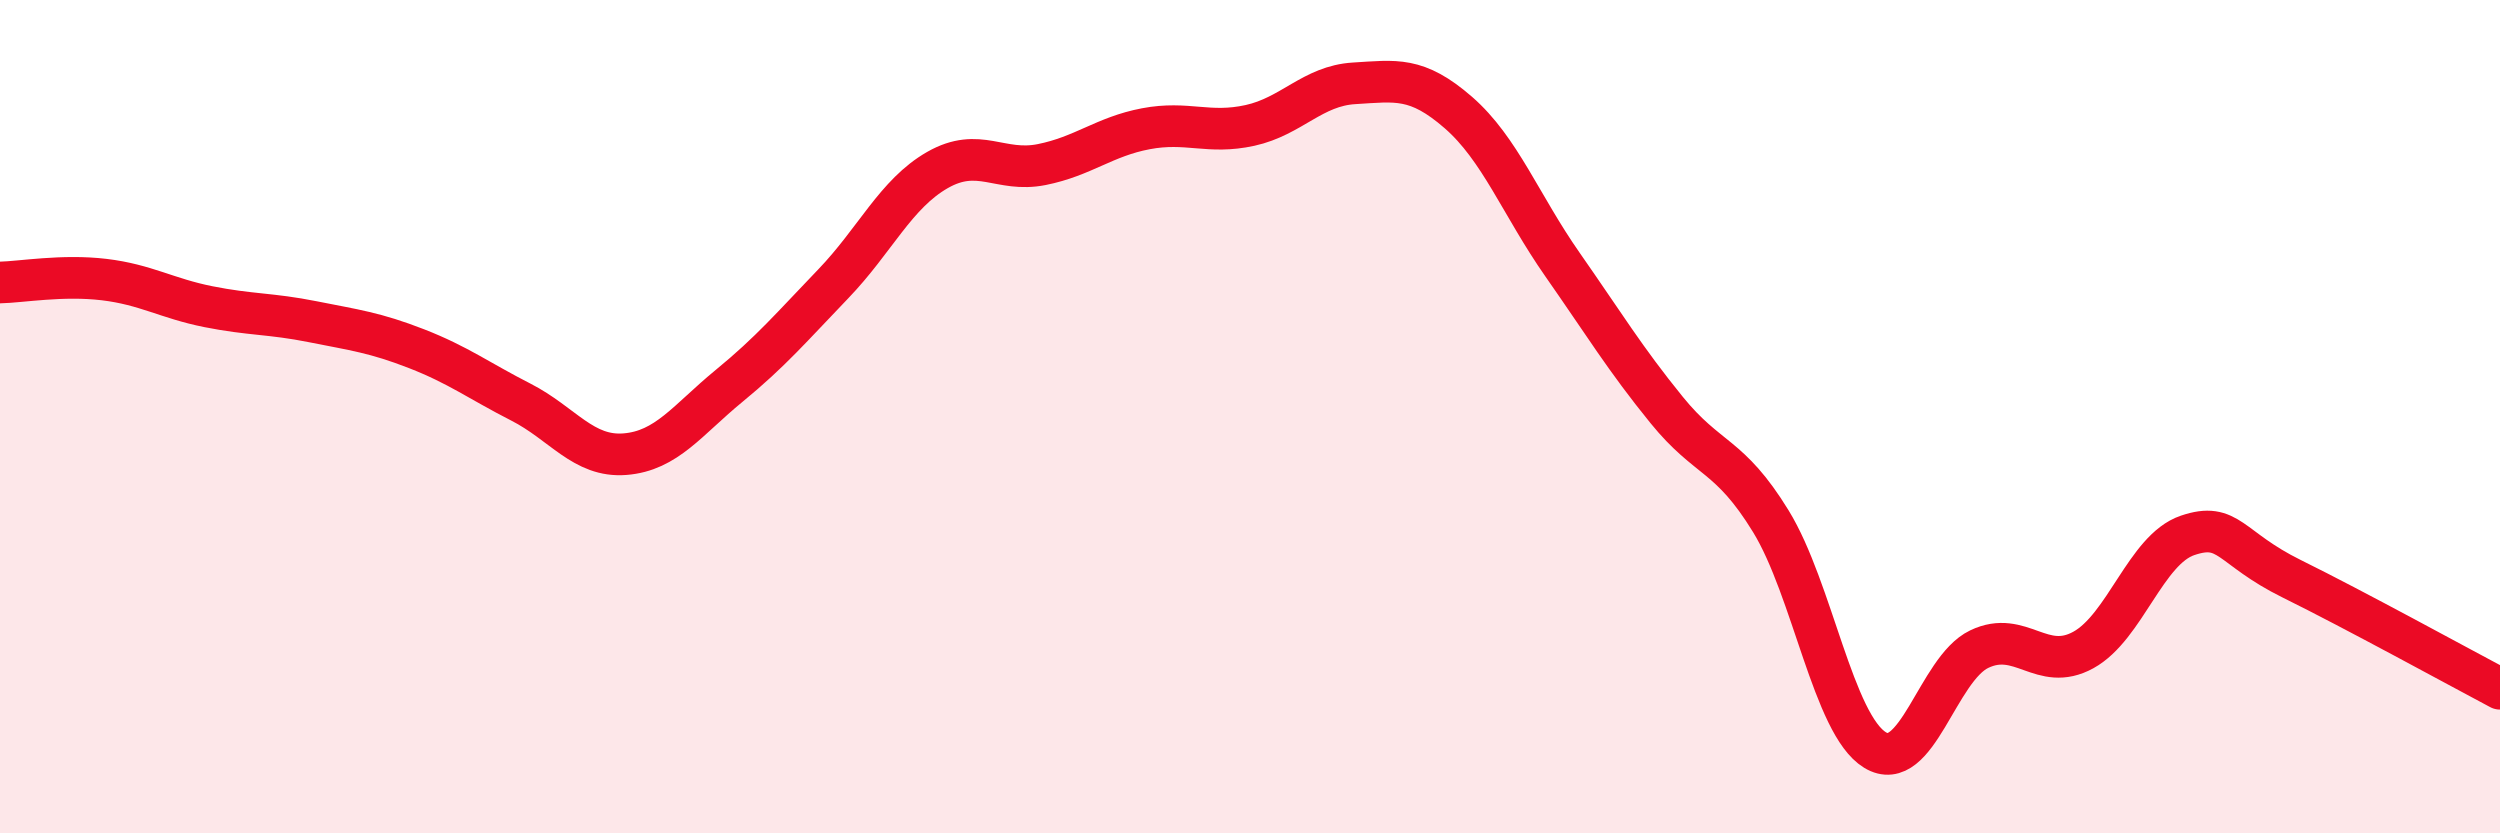 
    <svg width="60" height="20" viewBox="0 0 60 20" xmlns="http://www.w3.org/2000/svg">
      <path
        d="M 0,6.78 C 0.5,6.77 1.5,6.59 2.5,6.71 C 3.5,6.83 4,7.16 5,7.36 C 6,7.56 6.5,7.52 7.5,7.72 C 8.5,7.92 9,7.98 10,8.37 C 11,8.76 11.5,9.14 12.5,9.65 C 13.5,10.16 14,10.98 15,10.9 C 16,10.82 16.5,10.08 17.5,9.26 C 18.5,8.44 19,7.85 20,6.81 C 21,5.77 21.5,4.65 22.5,4.08 C 23.5,3.51 24,4.15 25,3.95 C 26,3.75 26.5,3.28 27.5,3.09 C 28.5,2.9 29,3.23 30,3.01 C 31,2.79 31.5,2.06 32.5,2 C 33.5,1.94 34,1.83 35,2.7 C 36,3.57 36.5,4.92 37.5,6.35 C 38.5,7.78 39,8.61 40,9.84 C 41,11.07 41.5,10.88 42.5,12.51 C 43.5,14.14 44,17.39 45,18 C 46,18.61 46.5,16.06 47.5,15.58 C 48.5,15.1 49,16.15 50,15.6 C 51,15.05 51.5,13.19 52.5,12.85 C 53.5,12.51 53.5,13.15 55,13.89 C 56.5,14.63 59,16 60,16.53L60 20L0 20Z"
        fill="#EB0A25"
        opacity="0.1"
        stroke-linecap="round"
        stroke-linejoin="round"
      />
      <path
        d="M 0,6.78 C 0.5,6.77 1.5,6.59 2.5,6.71 C 3.5,6.83 4,7.16 5,7.36 C 6,7.56 6.5,7.52 7.5,7.72 C 8.5,7.92 9,7.98 10,8.37 C 11,8.76 11.5,9.14 12.5,9.65 C 13.5,10.16 14,10.98 15,10.9 C 16,10.82 16.5,10.08 17.5,9.26 C 18.5,8.44 19,7.85 20,6.81 C 21,5.77 21.5,4.65 22.5,4.08 C 23.5,3.51 24,4.15 25,3.95 C 26,3.75 26.5,3.28 27.5,3.09 C 28.5,2.9 29,3.23 30,3.01 C 31,2.79 31.5,2.06 32.5,2 C 33.5,1.94 34,1.83 35,2.7 C 36,3.57 36.5,4.92 37.5,6.35 C 38.5,7.78 39,8.61 40,9.84 C 41,11.07 41.5,10.88 42.5,12.51 C 43.5,14.14 44,17.39 45,18 C 46,18.61 46.5,16.06 47.5,15.58 C 48.5,15.1 49,16.15 50,15.6 C 51,15.05 51.5,13.19 52.5,12.85 C 53.5,12.51 53.5,13.15 55,13.89 C 56.5,14.63 59,16 60,16.53"
        stroke="#EB0A25"
        stroke-width="1"
        fill="none"
        stroke-linecap="round"
        stroke-linejoin="round"
      />
    </svg>
  